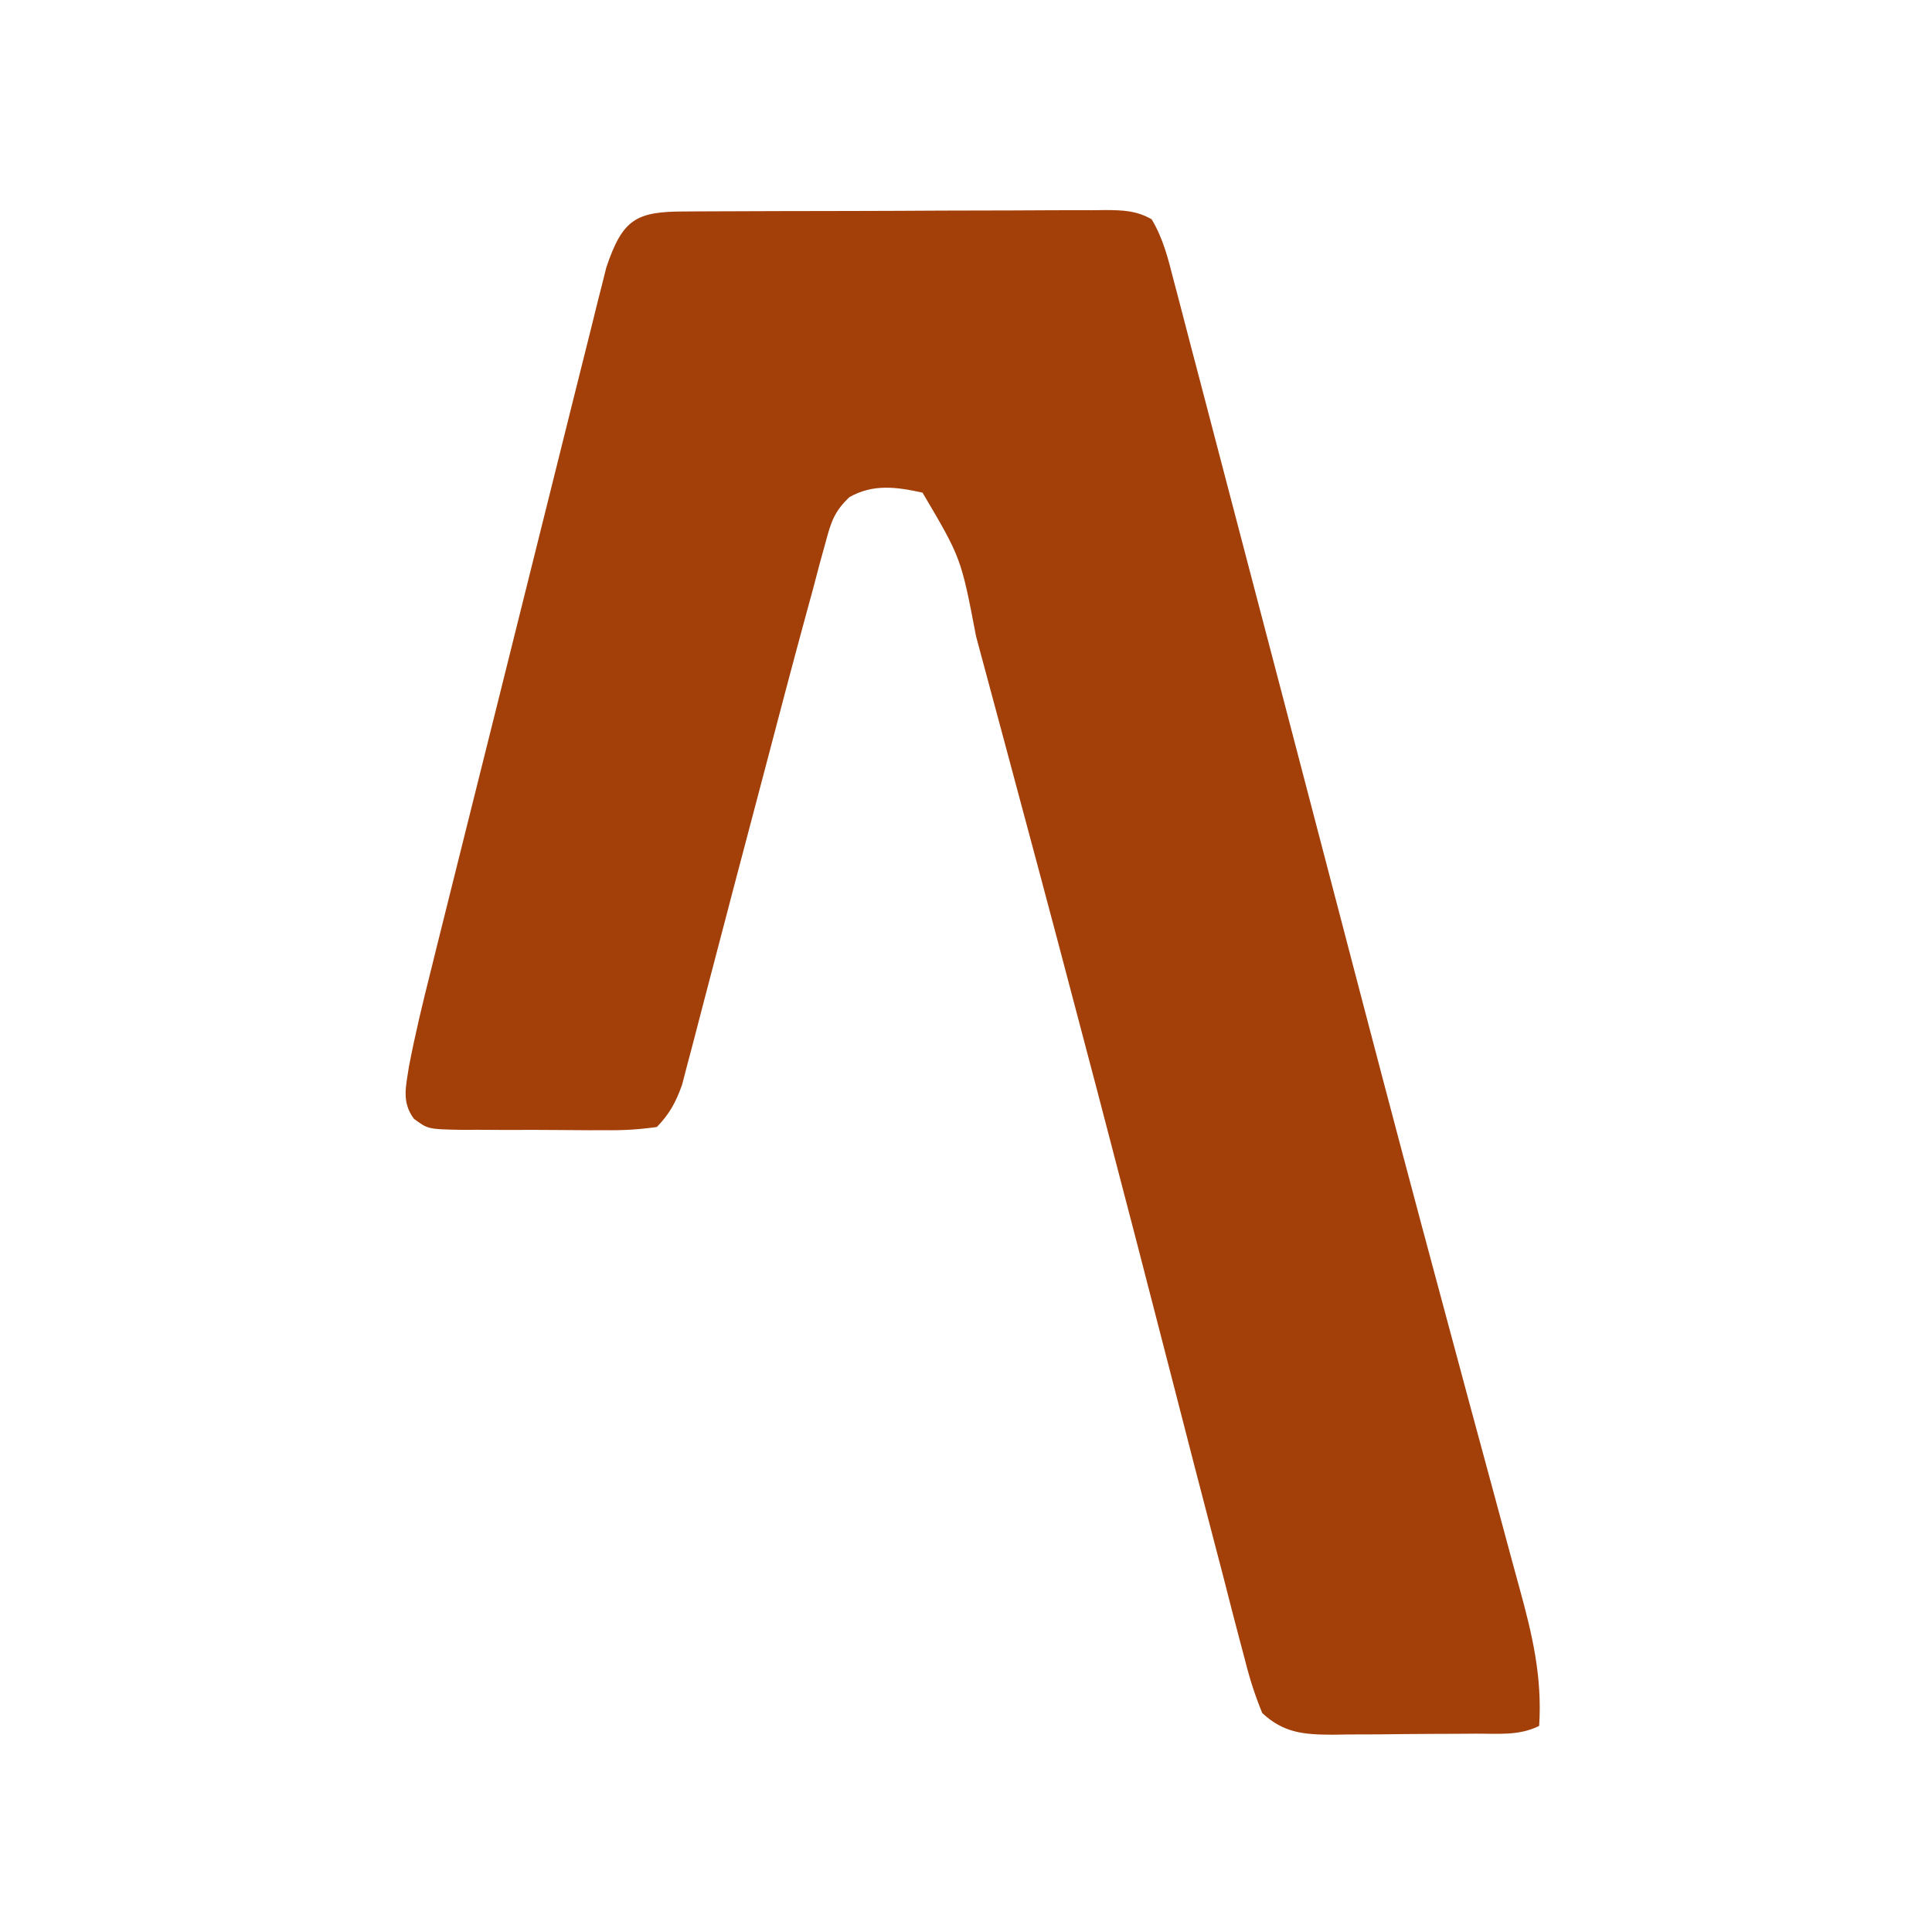 <?xml version="1.0" encoding="UTF-8"?>
<svg version="1.1" xmlns="http://www.w3.org/2000/svg" width="300" height="300">
<path d="M0 0 C0.756 -0.005 1.512 -0.01 2.291 -0.015 C4.804 -0.03 7.316 -0.036 9.829 -0.042 C11.569 -0.048 13.309 -0.053 15.049 -0.059 C18.703 -0.07 22.356 -0.076 26.01 -0.079 C30.696 -0.085 35.383 -0.109 40.07 -0.137 C43.666 -0.156 47.262 -0.161 50.858 -0.162 C52.586 -0.165 54.314 -0.174 56.042 -0.187 C58.458 -0.204 60.873 -0.202 63.289 -0.195 C64.365 -0.209 64.365 -0.209 65.462 -0.223 C68.139 -0.201 70.25 -0.14 72.601 1.212 C74.39 4.185 75.174 7.365 76.021 10.696 C76.225 11.467 76.43 12.238 76.64 13.032 C77.322 15.612 77.989 18.195 78.657 20.778 C79.141 22.622 79.626 24.465 80.112 26.308 C81.145 30.235 82.173 34.165 83.195 38.096 C84.74 44.038 86.3 49.978 87.863 55.916 C91.429 69.48 94.974 83.05 98.52 96.62 C100.596 104.566 102.674 112.512 104.754 120.458 C105.049 121.583 105.344 122.709 105.647 123.868 C109.527 138.68 113.45 153.479 117.432 168.263 C118.189 171.075 118.945 173.887 119.7 176.699 C120.186 178.509 120.673 180.319 121.159 182.129 C121.394 183.005 121.63 183.88 121.872 184.782 C123.244 189.884 124.627 194.983 126.017 200.08 C126.866 203.2 127.705 206.322 128.542 209.445 C128.926 210.869 129.314 212.292 129.707 213.714 C131.727 221.039 133.257 227.545 132.774 235.161 C129.648 236.724 126.312 236.345 122.879 236.364 C121.703 236.373 121.703 236.373 120.503 236.382 C118.841 236.391 117.179 236.398 115.517 236.401 C112.982 236.411 110.447 236.442 107.913 236.474 C106.297 236.48 104.682 236.485 103.067 236.489 C101.934 236.508 101.934 236.508 100.778 236.527 C96.266 236.508 93.133 236.289 89.774 233.161 C88.609 230.306 87.797 227.751 87.059 224.782 C86.816 223.873 86.573 222.963 86.323 222.026 C85.453 218.743 84.614 215.452 83.774 212.161 C83.258 210.178 82.74 208.196 82.221 206.214 C80.192 198.466 78.191 190.71 76.198 182.953 C68.241 151.982 60.144 121.051 51.84 90.172 C51.151 87.607 50.464 85.043 49.777 82.478 C48.698 78.451 47.614 74.424 46.527 70.399 C46.13 68.929 45.735 67.458 45.341 65.987 C43.005 53.786 43.005 53.786 37.024 43.661 C33.006 42.768 29.345 42.27 25.667 44.357 C23.313 46.6 22.821 48.213 21.977 51.345 C21.666 52.472 21.355 53.599 21.034 54.76 C20.701 56.027 20.367 57.293 20.024 58.599 C19.656 59.95 19.287 61.301 18.916 62.652 C16.667 70.903 14.505 79.177 12.328 87.446 C11.439 90.82 10.55 94.194 9.658 97.566 C9.48 98.242 9.301 98.918 9.117 99.615 C8.754 100.986 8.392 102.357 8.029 103.728 C6.942 107.842 5.865 111.959 4.795 116.078 C4.281 118.056 3.762 120.033 3.241 122.009 C2.595 124.464 1.955 126.92 1.323 129.378 C1.032 130.476 0.741 131.575 0.44 132.707 C0.19 133.668 -0.06 134.628 -0.318 135.618 C-1.282 138.319 -2.242 140.091 -4.226 142.161 C-7.046 142.554 -9.47 142.699 -12.289 142.657 C-13.076 142.659 -13.864 142.66 -14.676 142.662 C-16.34 142.66 -18.004 142.648 -19.668 142.628 C-22.217 142.599 -24.763 142.607 -27.312 142.62 C-28.929 142.614 -30.546 142.605 -32.164 142.595 C-32.926 142.598 -33.689 142.601 -34.474 142.604 C-39.755 142.509 -39.755 142.509 -41.959 140.881 C-43.889 138.261 -43.193 135.893 -42.732 132.817 C-41.772 127.778 -40.566 122.811 -39.314 117.836 C-39.017 116.633 -38.719 115.43 -38.412 114.191 C-37.601 110.918 -36.784 107.646 -35.964 104.374 C-35.278 101.636 -34.596 98.897 -33.914 96.158 C-32.305 89.696 -30.69 83.237 -29.071 76.778 C-27.403 70.125 -25.746 63.468 -24.093 56.811 C-22.671 51.081 -21.242 45.353 -19.808 39.626 C-18.953 36.211 -18.1 32.796 -17.254 29.379 C-16.311 25.573 -15.354 21.771 -14.396 17.969 C-14.119 16.841 -13.841 15.714 -13.556 14.552 C-13.292 13.515 -13.028 12.478 -12.757 11.409 C-12.532 10.511 -12.308 9.613 -12.077 8.688 C-9.55 1.181 -7.447 0.012 0 0 Z " fill="#A33F08" transform="translate(106.226,32.839)"/>
</svg>
